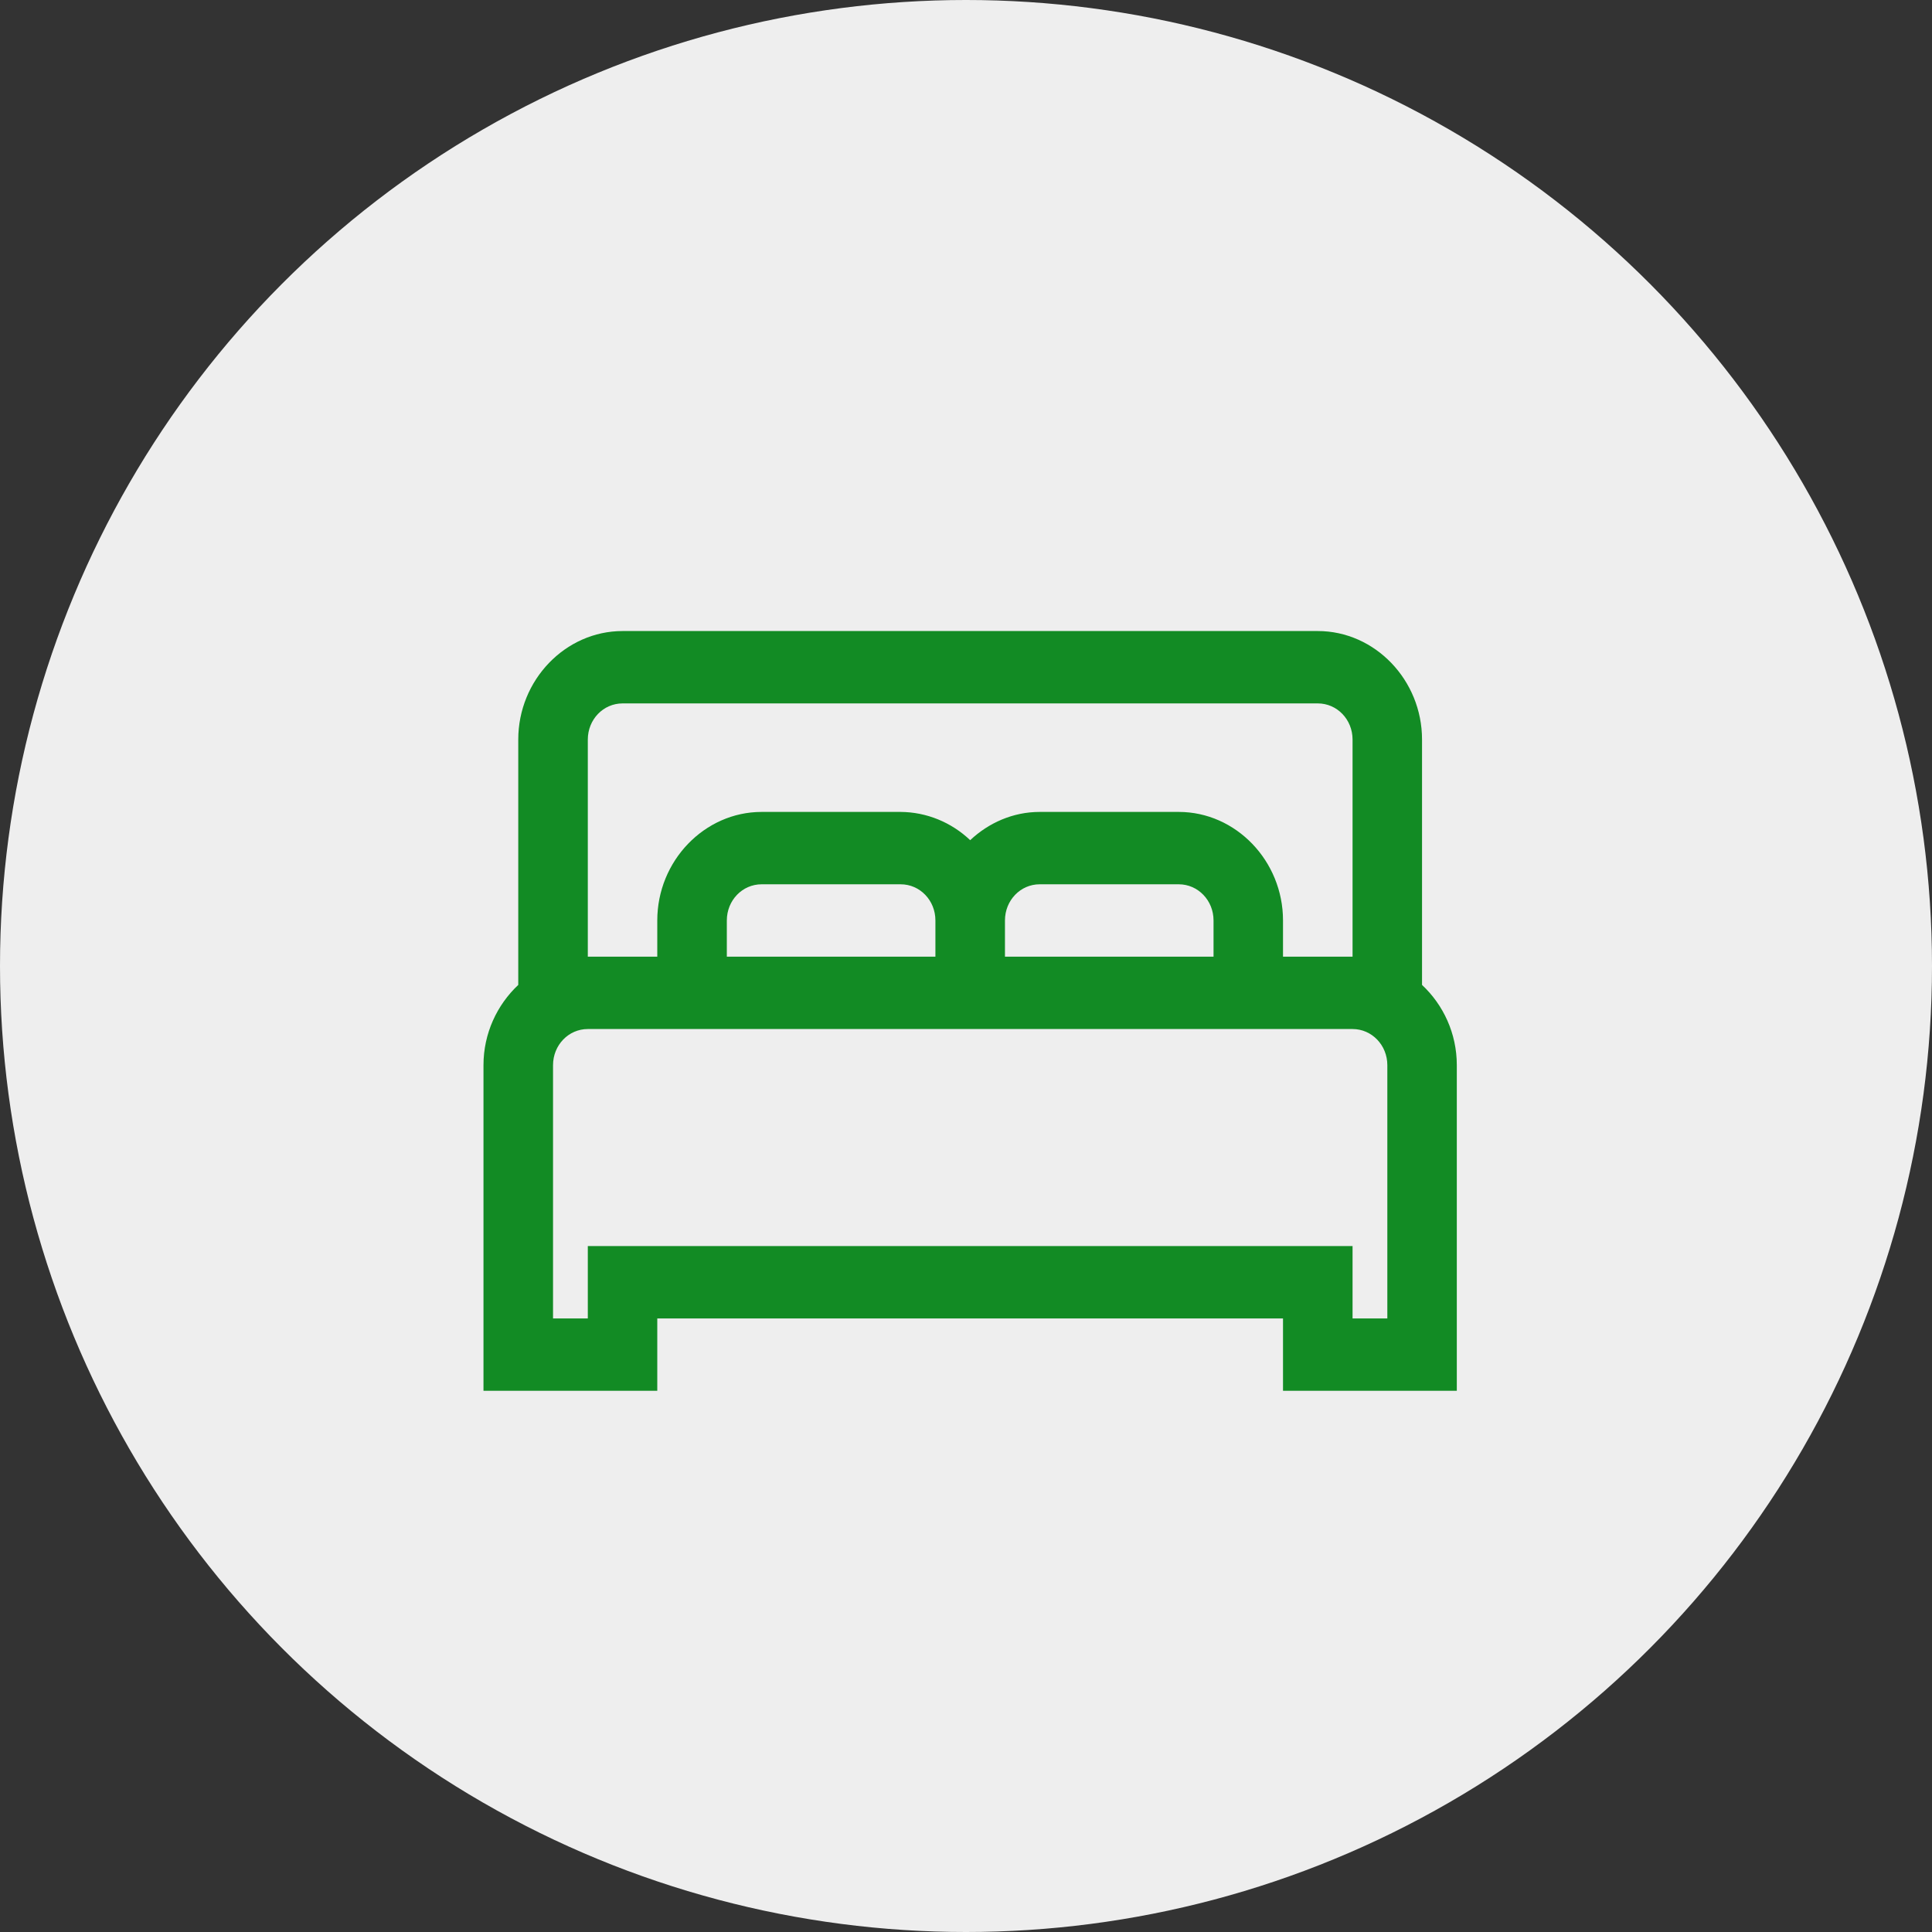 <?xml version="1.0" encoding="UTF-8"?> <svg xmlns="http://www.w3.org/2000/svg" width="24" height="24" viewBox="0 0 24 24" fill="none"><rect x="0" y="0" width="24" height="24" fill="#333333" stroke="none"/> <circle cx="12" cy="12" r="12" fill="#EEEEEE"></circle> <g clip-path="url(#clip0_177_124)"> <path d="M7.734 7.839C7.023 7.839 6.438 8.448 6.438 9.187V12.235C6.175 12.482 6.006 12.837 6.006 13.232V17.277H8.165V16.378H15.938V17.277H18.097V13.232C18.097 12.837 17.929 12.482 17.665 12.235V9.187C17.665 8.448 17.08 7.839 16.37 7.839H7.734ZM7.734 8.738H16.37C16.61 8.738 16.802 8.938 16.802 9.187V11.884H15.938V11.434C15.938 10.695 15.353 10.086 14.643 10.086H12.915C12.585 10.086 12.281 10.221 12.052 10.437C11.816 10.213 11.508 10.088 11.188 10.086H9.461C8.751 10.086 8.165 10.695 8.165 11.434V11.884H7.302V9.187C7.302 8.938 7.494 8.738 7.734 8.738ZM9.461 10.985H11.188C11.428 10.985 11.62 11.185 11.62 11.434V11.884H9.029V11.434C9.029 11.185 9.221 10.985 9.461 10.985ZM12.915 10.985H14.643C14.882 10.985 15.075 11.185 15.075 11.434V11.884H12.484V11.434C12.484 11.185 12.676 10.985 12.915 10.985ZM7.302 12.783H16.802C17.041 12.783 17.234 12.983 17.234 13.232V16.378H16.802V15.479H7.302V16.378H6.87V13.232C6.87 12.983 7.062 12.783 7.302 12.783Z" fill="#128B24"></path> </g> <defs> <clipPath id="clip0_177_124"> <rect width="13.818" height="14.381" fill="white" transform="translate(5.143 5.143)"></rect> </clipPath> </defs> </svg> 